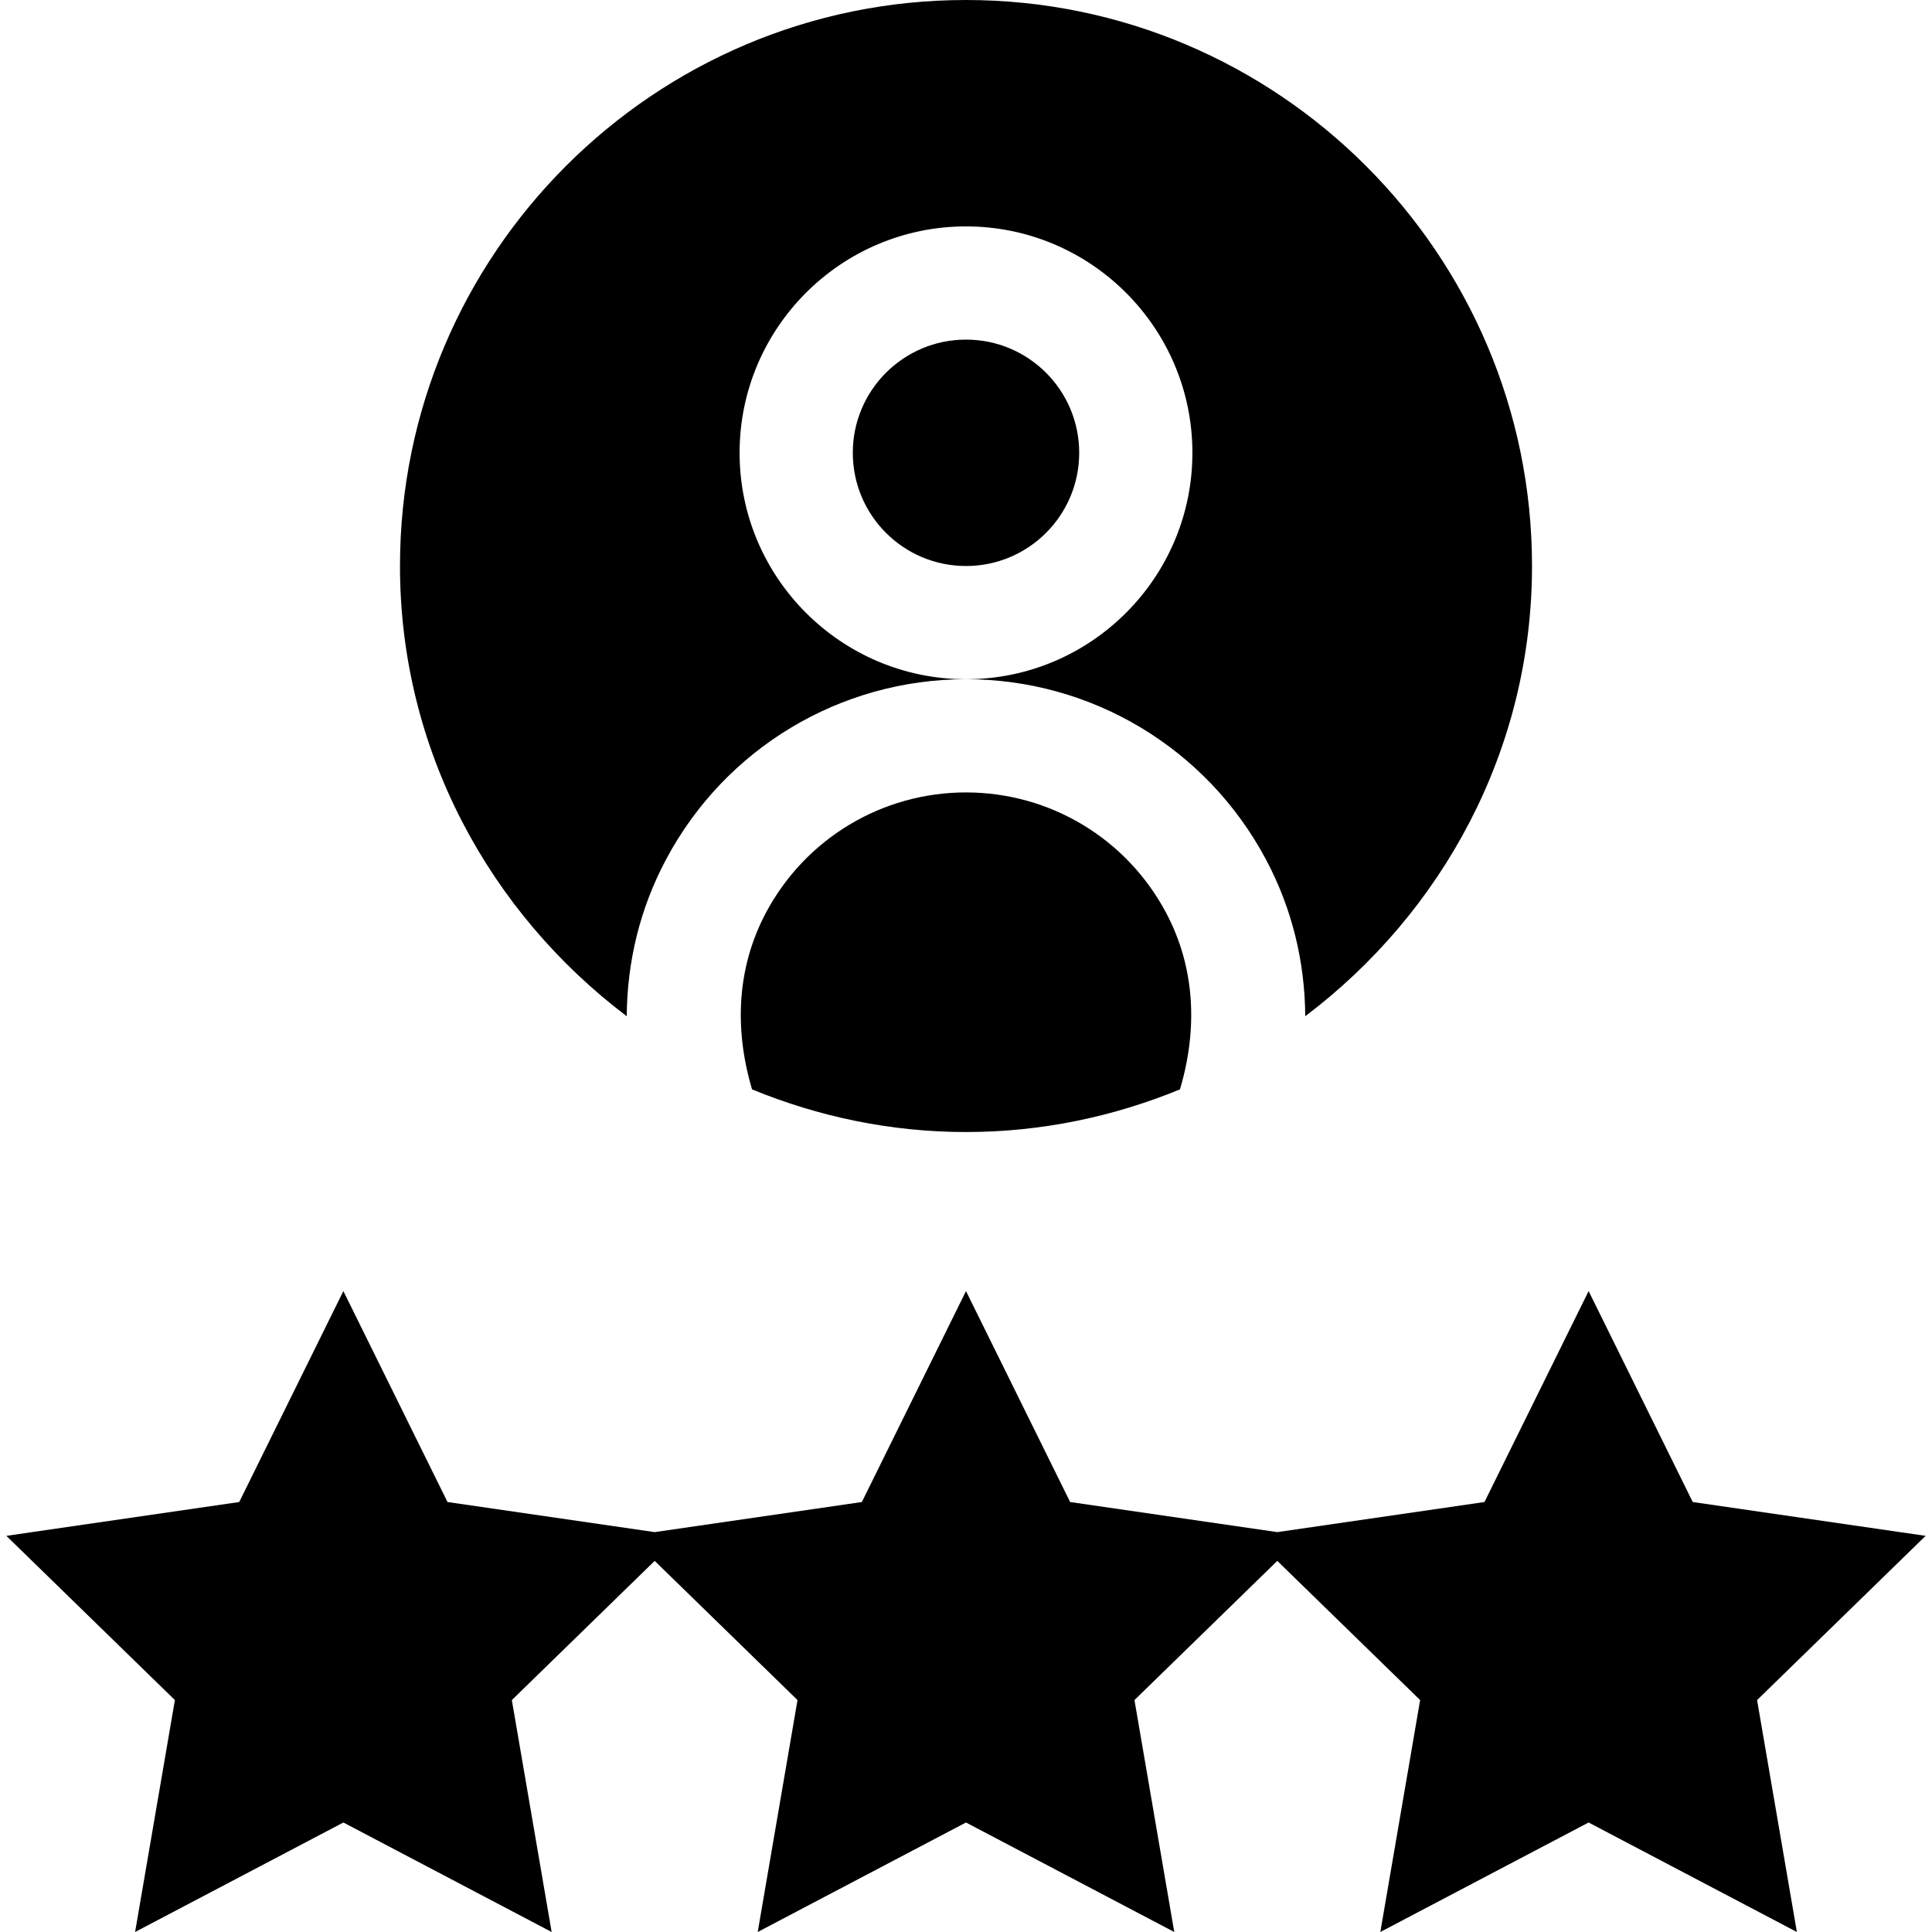 <svg xmlns="http://www.w3.org/2000/svg" id="Capa_1" height="512" viewBox="0 0 512 512" width="512"><g><path d="m256 210c-22.207 0-42.51 12.188-52.983 31.816-7.676 14.381-8.529 30.698-3.715 46.884 17.519 7.189 36.62 11.3 56.698 11.3 20.079 0 39.183-4.111 56.702-11.301 4.812-16.183 3.959-32.499-3.719-46.882-10.459-19.629-30.761-31.817-52.983-31.817z"></path><circle cx="256" cy="120" r="30"></circle><path d="m166.092 269.31c.106-14.341 3.431-28.456 10.455-41.614 15.688-29.429 46.142-47.696 79.453-47.696-33.091 0-60-26.909-60-60s26.909-60 60-60 60 26.909 60 60-26.909 60-60 60c33.311 0 63.765 18.281 79.453 47.695 7.026 13.16 10.349 27.275 10.453 41.616 36.265-27.405 60.094-70.46 60.094-119.311 0-82.705-67.295-150-150-150s-150 67.295-150 150c0 48.851 23.828 91.904 60.092 119.31z"></path><path d="m510.312 407.015-61.714-8.965-27.598-55.899-27.598 55.899-54.902 7.976-54.902-7.976-27.598-55.899-27.598 55.899-54.902 7.976-54.902-7.976-27.598-55.899-27.598 55.899-61.714 8.965 44.664 43.52-10.547 61.465 55.195-29.019 55.195 29.019-10.547-61.465 37.852-36.883 37.852 36.883-10.547 61.465 55.195-29.019 55.195 29.019-10.547-61.465 37.852-36.883 37.852 36.883-10.547 61.465 55.195-29.019 55.195 29.019-10.547-61.465z"></path></g></svg>
